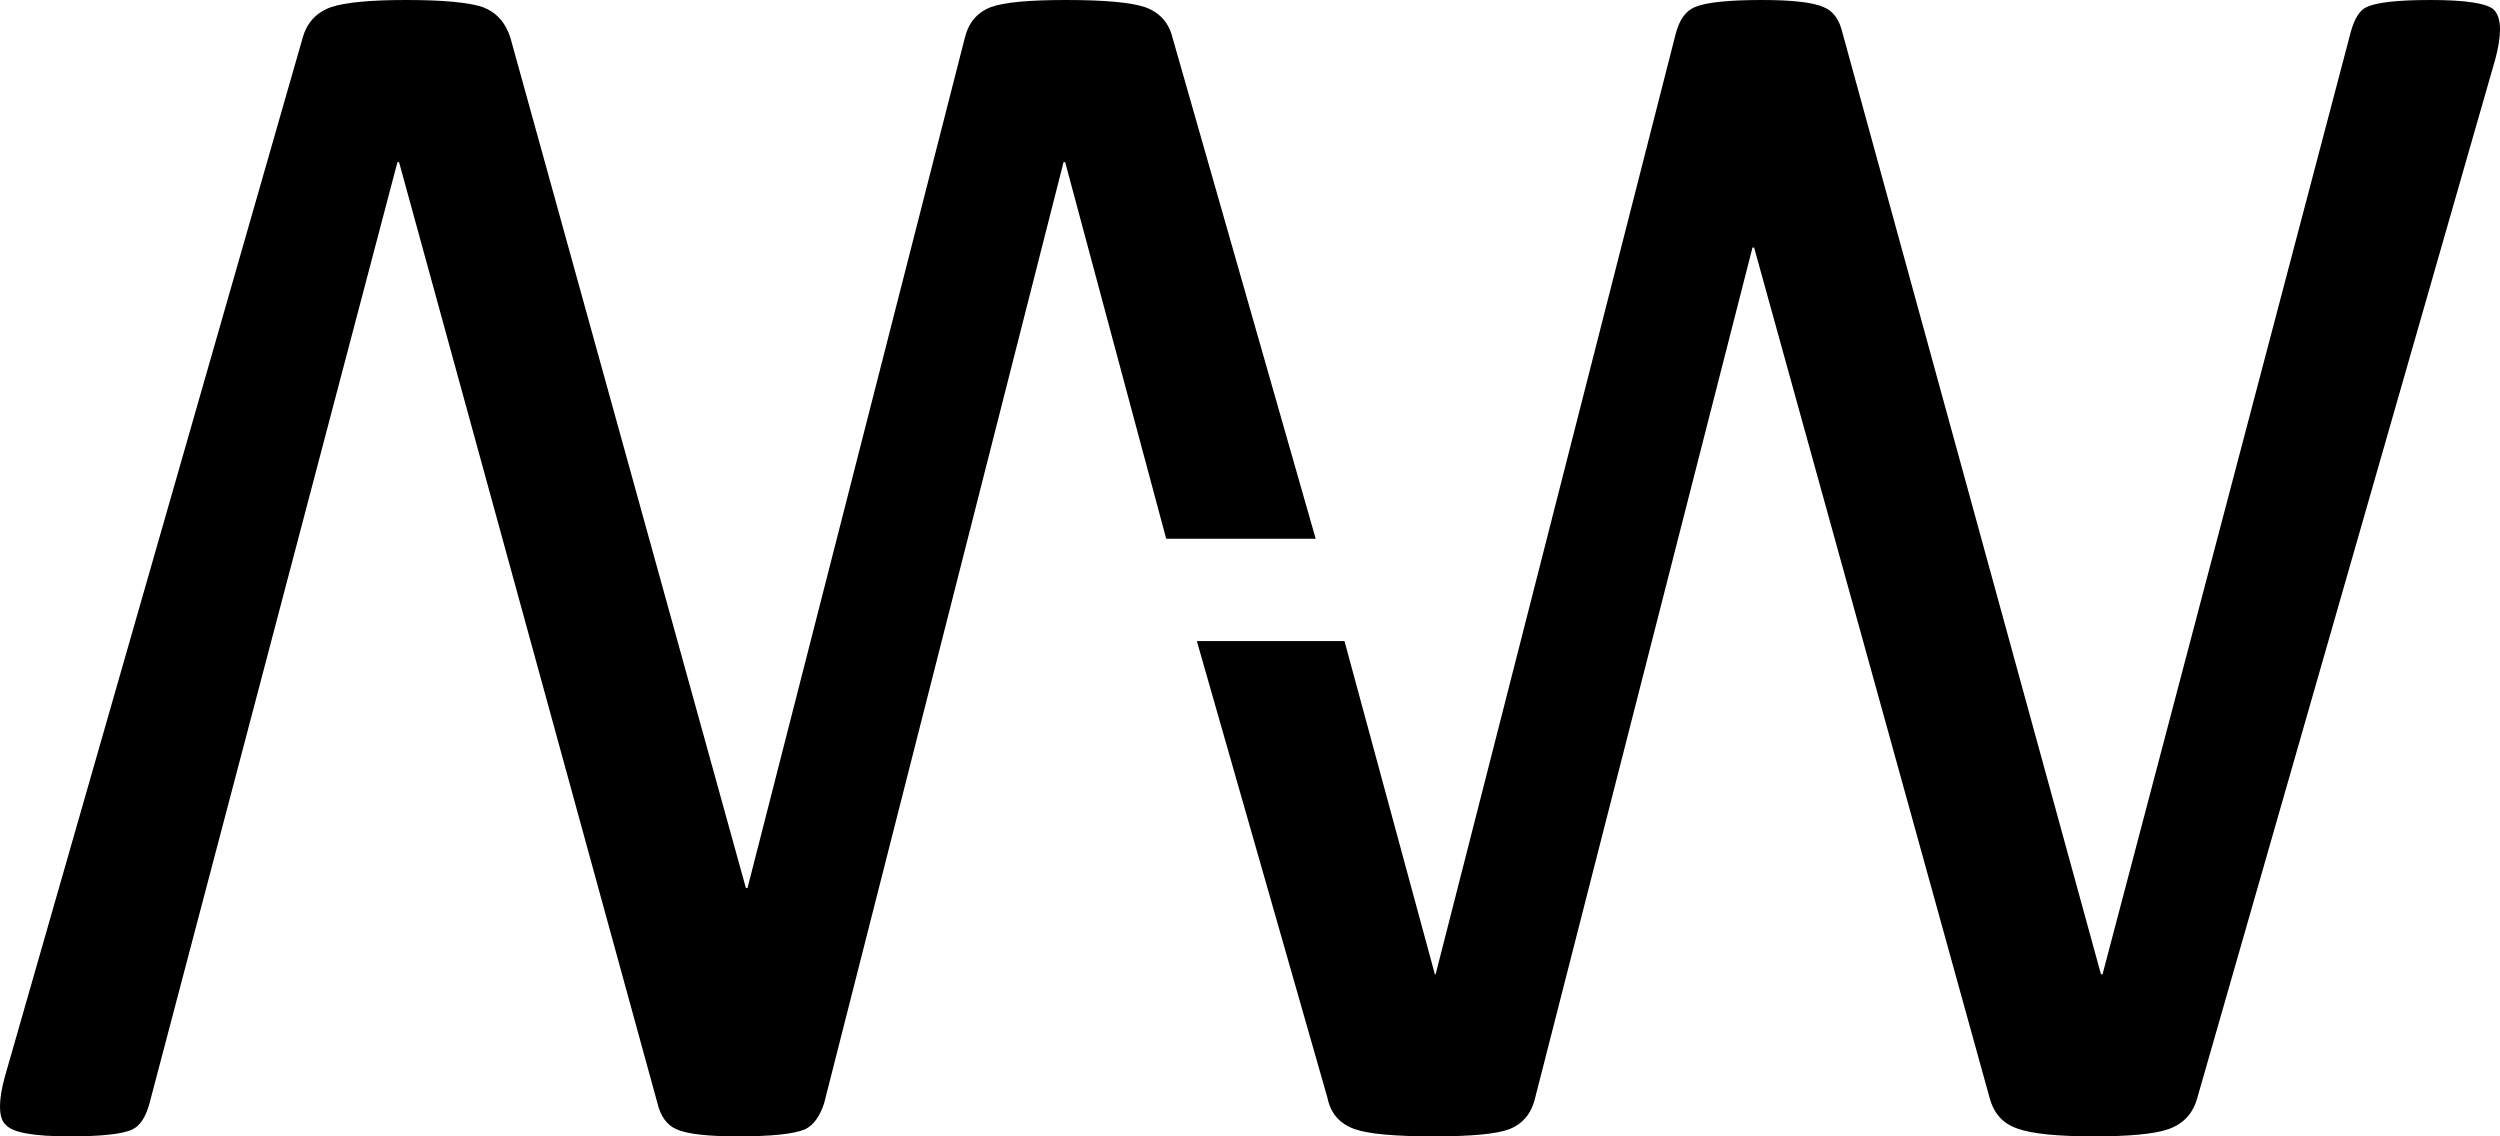 <svg xmlns="http://www.w3.org/2000/svg" fill="none" viewBox="0 0 99 45" height="45" width="99">
<path fill="black" d="M87.016 43.466C86.849 44.092 86.463 44.509 85.858 44.718C85.316 44.906 84.335 45 82.916 45C81.456 45 80.445 44.896 79.881 44.687C79.318 44.499 78.953 44.092 78.786 43.466L69.462 9.802H69.399L60.794 43.466C60.648 44.092 60.304 44.509 59.761 44.718C59.261 44.906 58.27 45 56.789 45C55.245 45 54.202 44.906 53.66 44.718C53.055 44.509 52.69 44.092 52.565 43.466L47.395 25.386H53.241L56.82 38.58H56.851L66.364 1.315C66.51 0.772 66.76 0.428 67.115 0.282C67.553 0.094 68.439 5.8614e-05 69.774 5.8614e-05C70.984 5.8614e-05 71.798 0.094 72.215 0.282C72.591 0.428 72.841 0.772 72.966 1.315L83.198 38.58H83.261L93.086 1.284C93.232 0.741 93.441 0.407 93.712 0.282C94.108 0.094 94.953 5.8614e-05 96.246 5.8614e-05C97.623 5.8614e-05 98.458 0.125 98.75 0.376C98.917 0.543 99 0.804 99 1.159C99 1.493 98.937 1.889 98.812 2.349L87.016 43.466Z"></path>
<path fill="black" d="M11.984 1.503C12.151 0.898 12.527 0.491 13.111 0.282C13.674 0.094 14.665 0 16.084 0C17.544 0 18.555 0.094 19.119 0.282C19.661 0.491 20.026 0.898 20.214 1.503L29.538 35.167H29.601L38.206 1.503C38.352 0.898 38.696 0.491 39.239 0.282C39.739 0.094 40.73 0 42.211 0C43.734 0 44.777 0.094 45.34 0.282C45.924 0.491 46.289 0.898 46.435 1.503L52.101 21.333H46.181L42.18 6.42H42.117L32.636 43.685C32.469 44.207 32.219 44.551 31.885 44.718C31.447 44.906 30.561 45 29.226 45C28.016 45 27.202 44.906 26.785 44.718C26.409 44.551 26.159 44.207 26.034 43.685L15.802 6.42H15.739L5.914 43.716C5.768 44.238 5.549 44.572 5.257 44.718C4.881 44.906 4.047 45 2.754 45C1.356 45 0.522 44.854 0.25 44.562C0.083 44.436 0 44.186 0 43.81C0 43.497 0.063 43.111 0.188 42.651L11.984 1.503Z"></path>
</svg>
